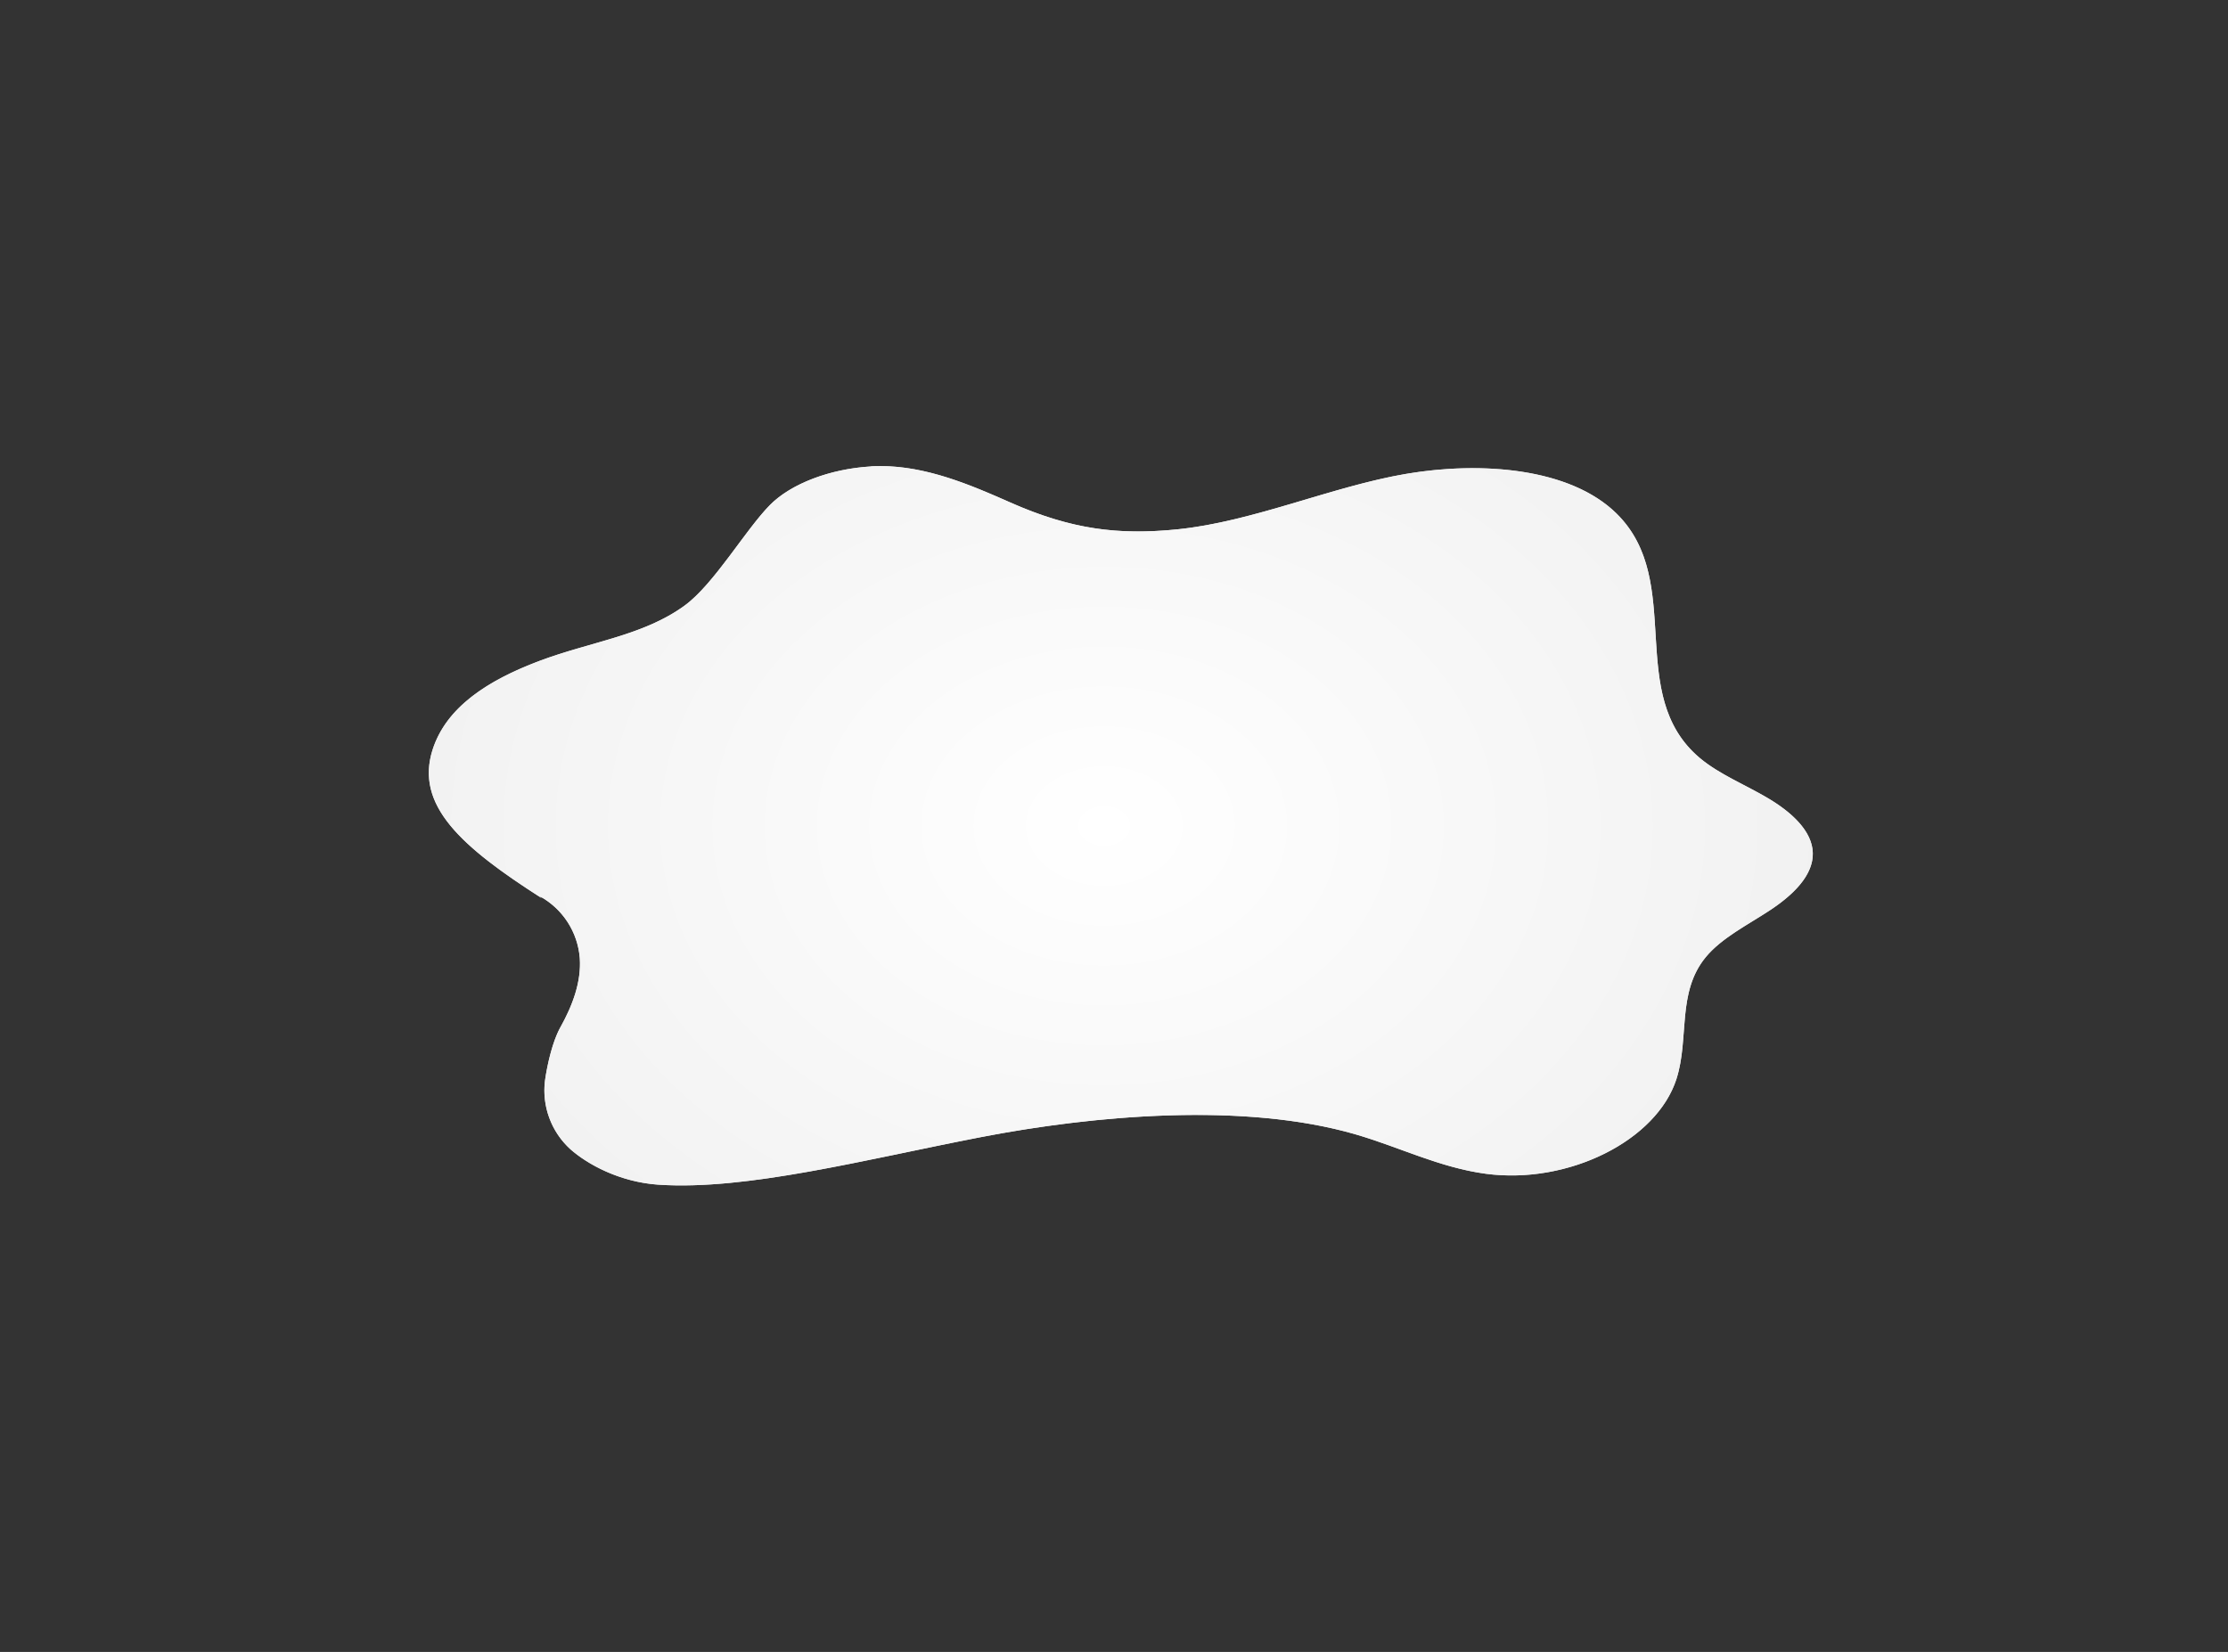 <?xml version="1.0" encoding="UTF-8"?> <svg xmlns="http://www.w3.org/2000/svg" xmlns:xlink="http://www.w3.org/1999/xlink" id="Layer_2" data-name="Layer 2" viewBox="0 0 929.7 689.43"><rect x="0" y="0" width="929.7" height="689.43" fill="#333333" stroke="none"/> <defs> <style>.cls-1{fill:url(#radial-gradient);}.cls-2{clip-path:url(#clip-path);}.cls-3{fill:url(#radial-gradient-3);}</style> <radialGradient id="radial-gradient" cx="1498.38" cy="503.42" r="188.29" gradientTransform="translate(-399.8) scale(1.31 1)" gradientUnits="userSpaceOnUse"> <stop offset="0" stop-color="#fff"></stop> <stop offset="1" stop-color="#eaeaea"></stop> </radialGradient> <clipPath id="clip-path" transform="translate(-1099.47 -158.76)"> <path class="cls-1" d="M1462.89,353.44c-17.05,1-33.32,7.19-42.09,16.05-10.29,10.4-23.36,33.07-35.72,42.06-17.23,12.53-39.15,15-60.63,23.09s-38.71,19.25-44.42,36.87c-7.55,23.33,11.94,40.65,45.5,62.1l-.86-.81a32.28,32.28,0,0,1,16.73,25.83c.69,9.91-3,19.73-8.08,28.85-3.35,6-5.53,15.83-6.44,22.31a33.2,33.2,0,0,0,10.56,28.56c7.13,6.33,20.6,13.75,36.81,14.84,36.81,2.47,86.16-10.49,134.25-19.79s110.19-14.66,156.56-1.23c18.29,5.3,35.14,13.88,54.42,16.46,34.38,4.6,71.34-13.82,79.57-39.66,5.36-16.84.11-36,12.13-50.66,6.59-8.06,17.41-13.43,26.83-19.64s18.15-14.44,17.9-23.93c-.24-9.2-8.91-17-18.45-22.7S1817,482,1808.84,475.18c-31.62-26.51-6-73.59-34.73-102-19.46-19.25-56.73-21.93-87.85-16.65s-63.87,19.95-95.48,23.15c-24.77,2.5-44.39,0-69.68-11.19-16.8-7.43-35-15.2-54.25-15.2-1.31,0-2.64,0-4,.11"></path> </clipPath> <radialGradient id="radial-gradient-3" cx="1496.21" cy="503.48" r="349.44" gradientTransform="translate(-1499.27 -158.76) scale(1.31 1)" xlink:href="#radial-gradient"></radialGradient> </defs> <title>7</title> <path class="cls-1" d="M1462.89,353.44c-17.05,1-33.32,7.19-42.09,16.05-10.29,10.4-23.36,33.07-35.72,42.06-17.23,12.53-39.15,15-60.63,23.09s-38.71,19.25-44.42,36.87c-7.55,23.33,11.94,40.65,45.5,62.1l-.86-.81a32.28,32.28,0,0,1,16.73,25.83c.69,9.91-3,19.73-8.08,28.85-3.35,6-5.53,15.83-6.44,22.31a33.2,33.2,0,0,0,10.56,28.56c7.13,6.33,20.6,13.75,36.81,14.84,36.81,2.47,86.16-10.49,134.25-19.79s110.19-14.66,156.56-1.23c18.29,5.3,35.14,13.88,54.42,16.46,34.38,4.6,71.34-13.82,79.57-39.66,5.36-16.84.11-36,12.13-50.66,6.59-8.06,17.41-13.43,26.83-19.64s18.15-14.44,17.9-23.93c-.24-9.2-8.91-17-18.45-22.7S1817,482,1808.84,475.18c-31.62-26.51-6-73.59-34.73-102-19.46-19.25-56.73-21.93-87.85-16.65s-63.87,19.95-95.48,23.15c-24.77,2.5-44.39,0-69.68-11.19-16.8-7.43-35-15.2-54.25-15.2-1.31,0-2.64,0-4,.11" transform="translate(-1099.47 -158.76)"></path> <g class="cls-2"> <polygon class="cls-3" points="929.7 268.62 610.77 689.43 0 420.81 318.93 0 929.7 268.62"></polygon> </g> </svg> 